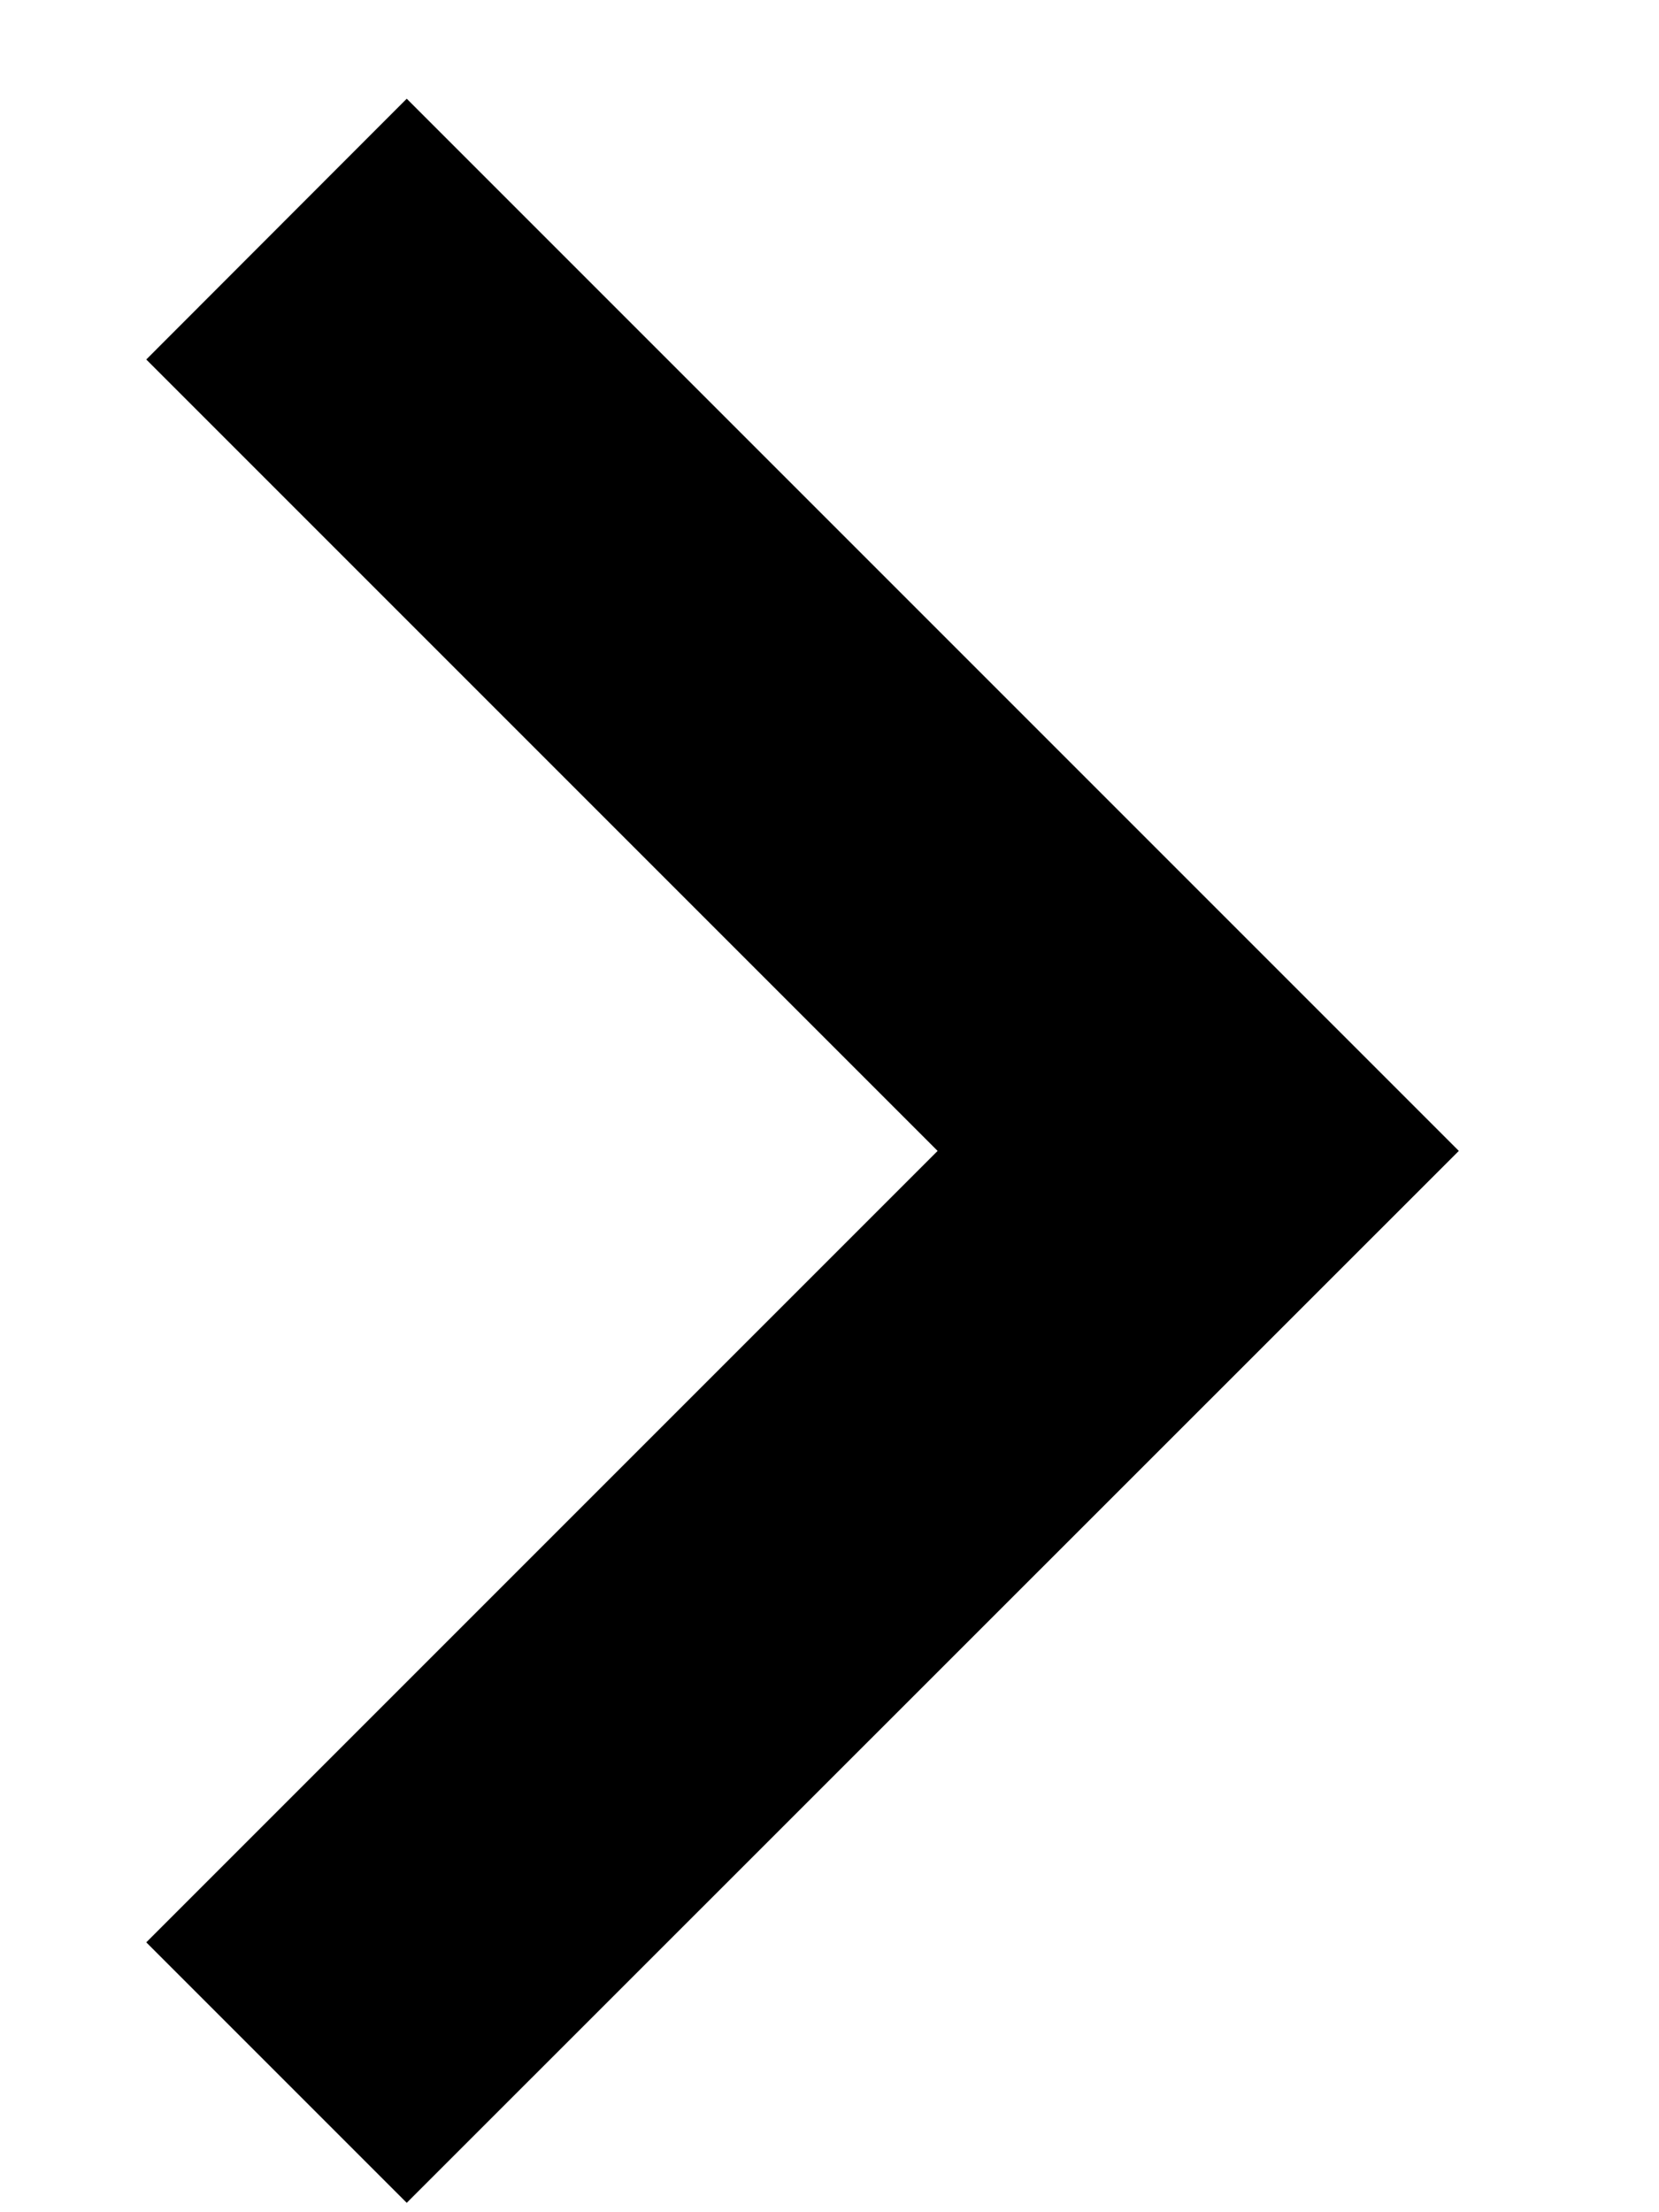 <?xml version="1.0" encoding="UTF-8"?> <svg xmlns="http://www.w3.org/2000/svg" width="6" height="8" viewBox="0 0 6 8" fill="none"><path d="M1.471 7.966L5.276 4.162L1.471 0.357L0.529 1.3L3.391 4.162L0.529 7.024L1.471 7.966Z" fill="black"></path></svg> 